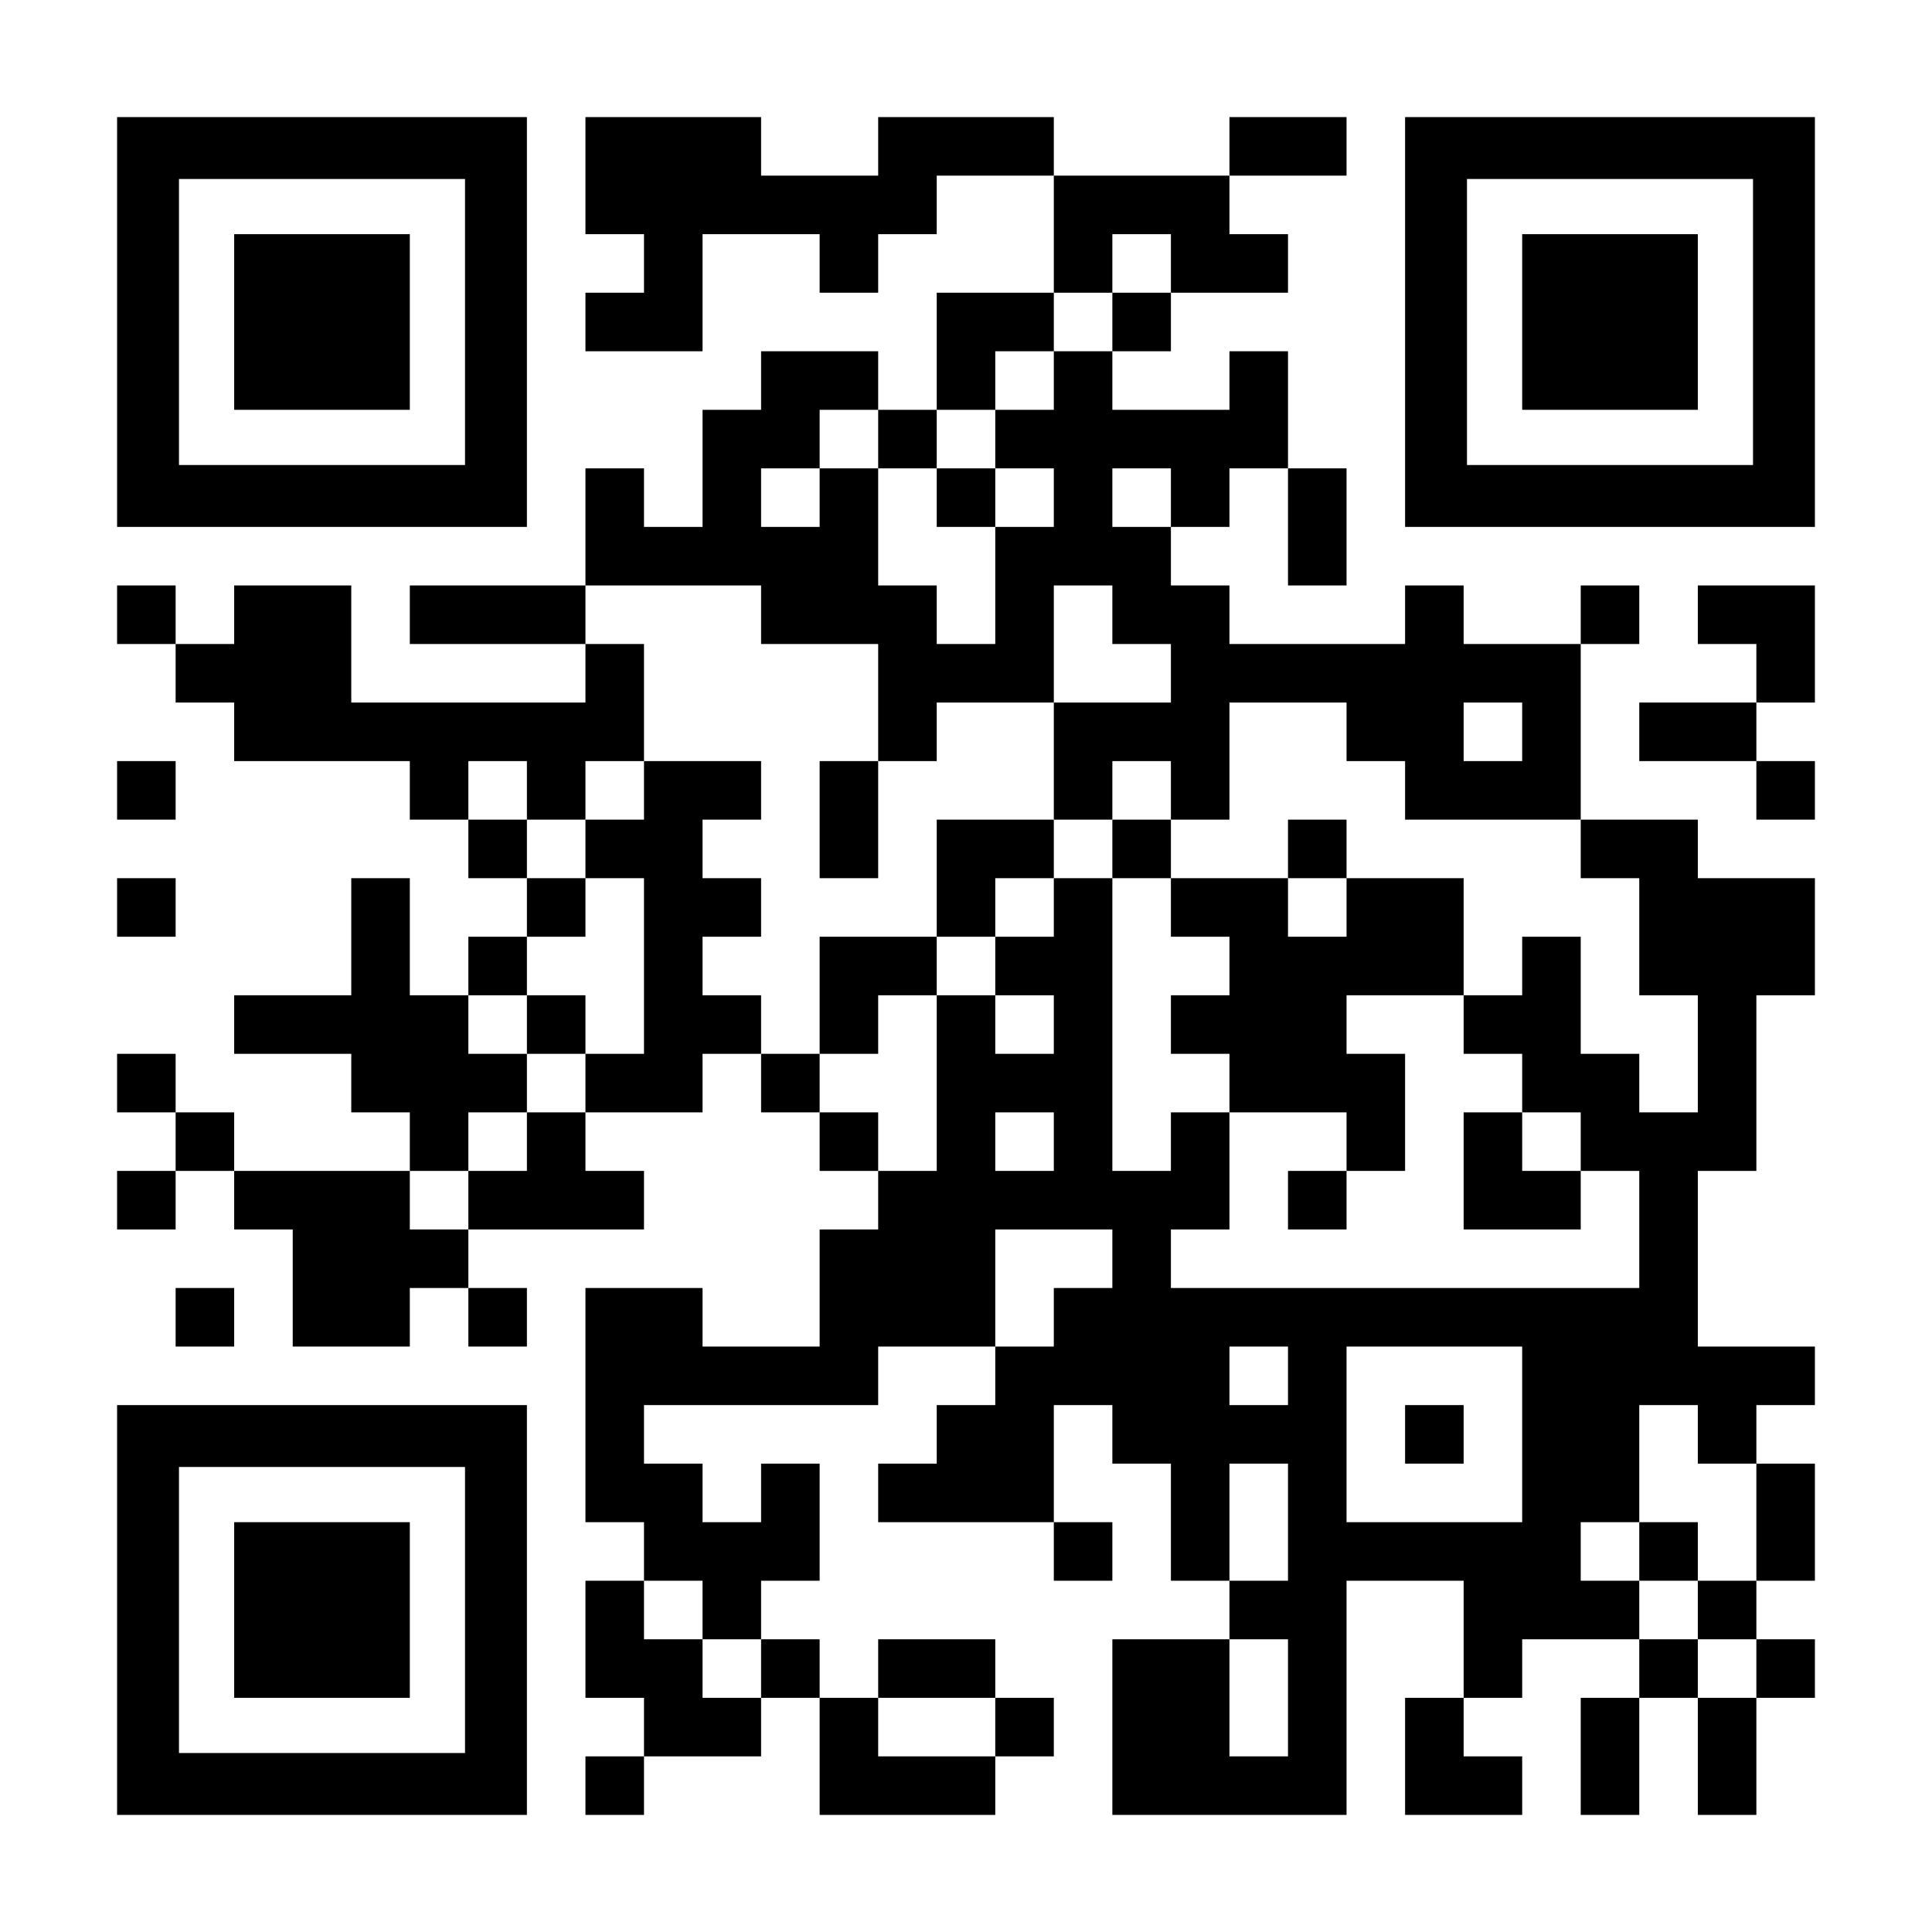<?xml version="1.0" encoding="UTF-8" standalone="yes"?>
<svg version="1.0" xmlns="http://www.w3.org/2000/svg" width="1155px" height="1155px" viewBox="0 0 1155 1155" preserveAspectRatio="xMidYMid meet">
  <g transform="translate(0,1155) scale(0.1,-0.1)" fill="#000000" stroke="none">
    <path d="M700 9625 l0 -1225 1225 0 1225 0 0 1225 0 1225 -1225 0 -1225 0 0
-1225z m2080 0 l0 -855 -855 0 -855 0 0 855 0 855 855 0 855 0 0 -855z"/>
    <path d="M1400 9625 l0 -525 525 0 525 0 0 525 0 525 -525 0 -525 0 0 -525z"/>
    <path d="M3500 10500 l0 -350 175 0 175 0 0 -175 0 -175 -175 0 -175 0 0 -175
0 -175 350 0 350 0 0 350 0 350 350 0 350 0 0 -175 0 -175 175 0 175 0 0 175
0 175 175 0 175 0 0 175 0 175 350 0 350 0 0 -350 0 -350 -350 0 -350 0 0
-350 0 -350 -175 0 -175 0 0 175 0 175 -350 0 -350 0 0 -175 0 -175 -175 0
-175 0 0 -350 0 -350 -175 0 -175 0 0 175 0 175 -175 0 -175 0 0 -350 0 -350
-525 0 -525 0 0 -175 0 -175 525 0 525 0 0 -175 0 -175 -700 0 -700 0 0 350 0
350 -350 0 -350 0 0 -175 0 -175 -175 0 -175 0 0 175 0 175 -175 0 -175 0 0
-175 0 -175 175 0 175 0 0 -175 0 -175 175 0 175 0 0 -175 0 -175 525 0 525 0
0 -175 0 -175 175 0 175 0 0 -175 0 -175 175 0 175 0 0 -175 0 -175 -175 0
-175 0 0 -175 0 -175 -175 0 -175 0 0 350 0 350 -175 0 -175 0 0 -350 0 -350
-350 0 -350 0 0 -175 0 -175 350 0 350 0 0 -175 0 -175 175 0 175 0 0 -175 0
-175 -525 0 -525 0 0 175 0 175 -175 0 -175 0 0 175 0 175 -175 0 -175 0 0
-175 0 -175 175 0 175 0 0 -175 0 -175 -175 0 -175 0 0 -175 0 -175 175 0 175
0 0 175 0 175 175 0 175 0 0 -175 0 -175 175 0 175 0 0 -350 0 -350 350 0 350
0 0 175 0 175 175 0 175 0 0 -175 0 -175 175 0 175 0 0 175 0 175 -175 0 -175
0 0 175 0 175 525 0 525 0 0 175 0 175 -175 0 -175 0 0 175 0 175 350 0 350 0
0 175 0 175 175 0 175 0 0 -175 0 -175 175 0 175 0 0 -175 0 -175 175 0 175 0
0 -175 0 -175 -175 0 -175 0 0 -350 0 -350 -350 0 -350 0 0 175 0 175 -350 0
-350 0 0 -700 0 -700 175 0 175 0 0 -175 0 -175 -175 0 -175 0 0 -350 0 -350
175 0 175 0 0 -175 0 -175 -175 0 -175 0 0 -175 0 -175 175 0 175 0 0 175 0
175 350 0 350 0 0 175 0 175 175 0 175 0 0 -350 0 -350 525 0 525 0 0 175 0
175 175 0 175 0 0 175 0 175 -175 0 -175 0 0 175 0 175 -350 0 -350 0 0 -175
0 -175 -175 0 -175 0 0 175 0 175 -175 0 -175 0 0 175 0 175 175 0 175 0 0
350 0 350 -175 0 -175 0 0 -175 0 -175 -175 0 -175 0 0 175 0 175 -175 0 -175
0 0 175 0 175 700 0 700 0 0 175 0 175 350 0 350 0 0 -175 0 -175 -175 0 -175
0 0 -175 0 -175 -175 0 -175 0 0 -175 0 -175 525 0 525 0 0 -175 0 -175 175 0
175 0 0 175 0 175 -175 0 -175 0 0 350 0 350 175 0 175 0 0 -175 0 -175 175 0
175 0 0 -350 0 -350 175 0 175 0 0 -175 0 -175 -350 0 -350 0 0 -525 0 -525
700 0 700 0 0 700 0 700 350 0 350 0 0 -350 0 -350 -175 0 -175 0 0 -350 0
-350 350 0 350 0 0 175 0 175 -175 0 -175 0 0 175 0 175 175 0 175 0 0 175 0
175 350 0 350 0 0 -175 0 -175 -175 0 -175 0 0 -350 0 -350 175 0 175 0 0 350
0 350 175 0 175 0 0 -350 0 -350 175 0 175 0 0 350 0 350 175 0 175 0 0 175 0
175 -175 0 -175 0 0 175 0 175 175 0 175 0 0 350 0 350 -175 0 -175 0 0 175 0
175 175 0 175 0 0 175 0 175 -350 0 -350 0 0 525 0 525 175 0 175 0 0 525 0
525 175 0 175 0 0 350 0 350 -350 0 -350 0 0 175 0 175 -350 0 -350 0 0 525 0
525 175 0 175 0 0 175 0 175 -175 0 -175 0 0 -175 0 -175 -350 0 -350 0 0 175
0 175 -175 0 -175 0 0 -175 0 -175 -525 0 -525 0 0 175 0 175 -175 0 -175 0 0
175 0 175 175 0 175 0 0 175 0 175 175 0 175 0 0 -350 0 -350 175 0 175 0 0
350 0 350 -175 0 -175 0 0 350 0 350 -175 0 -175 0 0 -175 0 -175 -350 0 -350
0 0 175 0 175 175 0 175 0 0 175 0 175 350 0 350 0 0 175 0 175 -175 0 -175 0
0 175 0 175 350 0 350 0 0 175 0 175 -350 0 -350 0 0 -175 0 -175 -525 0 -525
0 0 175 0 175 -525 0 -525 0 0 -175 0 -175 -350 0 -350 0 0 175 0 175 -525 0
-525 0 0 -350z m3500 -525 l0 -175 -175 0 -175 0 0 -175 0 -175 -175 0 -175 0
0 -175 0 -175 -175 0 -175 0 0 -175 0 -175 175 0 175 0 0 -175 0 -175 -175 0
-175 0 0 -350 0 -350 -175 0 -175 0 0 175 0 175 -175 0 -175 0 0 350 0 350
-175 0 -175 0 0 -175 0 -175 -175 0 -175 0 0 175 0 175 175 0 175 0 0 175 0
175 175 0 175 0 0 -175 0 -175 175 0 175 0 0 175 0 175 175 0 175 0 0 175 0
175 175 0 175 0 0 175 0 175 175 0 175 0 0 175 0 175 175 0 175 0 0 -175z m0
-1400 l0 -175 -175 0 -175 0 0 175 0 175 175 0 175 0 0 -175z m-2450 -700 l0
-175 350 0 350 0 0 -350 0 -350 175 0 175 0 0 175 0 175 350 0 350 0 0 350 0
350 175 0 175 0 0 -175 0 -175 175 0 175 0 0 -175 0 -175 -350 0 -350 0 0
-350 0 -350 175 0 175 0 0 175 0 175 175 0 175 0 0 -175 0 -175 175 0 175 0 0
350 0 350 350 0 350 0 0 -175 0 -175 175 0 175 0 0 -175 0 -175 525 0 525 0 0
-175 0 -175 175 0 175 0 0 -350 0 -350 175 0 175 0 0 -350 0 -350 -175 0 -175
0 0 175 0 175 -175 0 -175 0 0 350 0 350 -175 0 -175 0 0 -175 0 -175 -175 0
-175 0 0 -175 0 -175 175 0 175 0 0 -175 0 -175 175 0 175 0 0 -175 0 -175
175 0 175 0 0 -350 0 -350 -1400 0 -1400 0 0 175 0 175 175 0 175 0 0 350 0
350 -175 0 -175 0 0 -175 0 -175 -175 0 -175 0 0 875 0 875 -175 0 -175 0 0
-175 0 -175 -175 0 -175 0 0 -175 0 -175 175 0 175 0 0 -175 0 -175 -175 0
-175 0 0 175 0 175 -175 0 -175 0 0 -525 0 -525 -175 0 -175 0 0 175 0 175
-175 0 -175 0 0 175 0 175 -175 0 -175 0 0 175 0 175 -175 0 -175 0 0 175 0
175 175 0 175 0 0 175 0 175 -175 0 -175 0 0 175 0 175 175 0 175 0 0 175 0
175 -350 0 -350 0 0 -175 0 -175 -175 0 -175 0 0 -175 0 -175 175 0 175 0 0
-525 0 -525 -175 0 -175 0 0 -175 0 -175 -175 0 -175 0 0 -175 0 -175 -175 0
-175 0 0 -175 0 -175 -175 0 -175 0 0 175 0 175 175 0 175 0 0 175 0 175 175
0 175 0 0 175 0 175 -175 0 -175 0 0 175 0 175 175 0 175 0 0 175 0 175 175 0
175 0 0 175 0 175 -175 0 -175 0 0 175 0 175 -175 0 -175 0 0 175 0 175 175 0
175 0 0 -175 0 -175 175 0 175 0 0 175 0 175 175 0 175 0 0 350 0 350 -175 0
-175 0 0 175 0 175 525 0 525 0 0 -175z m4550 -700 l0 -175 -175 0 -175 0 0
175 0 175 175 0 175 0 0 -175z m-2800 -2450 l0 -175 -175 0 -175 0 0 175 0
175 175 0 175 0 0 -175z m350 -700 l0 -175 -175 0 -175 0 0 -175 0 -175 -175
0 -175 0 0 350 0 350 350 0 350 0 0 -175z m1050 -700 l0 -175 -175 0 -175 0 0
175 0 175 175 0 175 0 0 -175z m1400 -350 l0 -525 -525 0 -525 0 0 525 0 525
525 0 525 0 0 -525z m1050 0 l0 -175 175 0 175 0 0 -350 0 -350 -175 0 -175 0
0 -175 0 -175 175 0 175 0 0 -175 0 -175 -175 0 -175 0 0 175 0 175 -175 0
-175 0 0 175 0 175 -175 0 -175 0 0 175 0 175 175 0 175 0 0 350 0 350 175 0
175 0 0 -175z m-2450 -525 l0 -350 -175 0 -175 0 0 350 0 350 175 0 175 0 0
-350z m-3500 -525 l0 -175 175 0 175 0 0 -175 0 -175 -175 0 -175 0 0 175 0
175 -175 0 -175 0 0 175 0 175 175 0 175 0 0 -175z m3500 -525 l0 -350 -175 0
-175 0 0 350 0 350 175 0 175 0 0 -350z m-1750 -175 l0 -175 -350 0 -350 0 0
175 0 175 350 0 350 0 0 -175z"/>
    <path d="M5600 8575 l0 -175 175 0 175 0 0 175 0 175 -175 0 -175 0 0 -175z"/>
    <path d="M4900 6650 l0 -350 175 0 175 0 0 350 0 350 -175 0 -175 0 0 -350z"/>
    <path d="M5600 6300 l0 -350 -350 0 -350 0 0 -350 0 -350 175 0 175 0 0 175 0
175 175 0 175 0 0 175 0 175 175 0 175 0 0 175 0 175 175 0 175 0 0 175 0 175
-350 0 -350 0 0 -350z"/>
    <path d="M6650 6475 l0 -175 175 0 175 0 0 -175 0 -175 175 0 175 0 0 -175 0
-175 -175 0 -175 0 0 -175 0 -175 175 0 175 0 0 -175 0 -175 350 0 350 0 0
-175 0 -175 -175 0 -175 0 0 -175 0 -175 175 0 175 0 0 175 0 175 175 0 175 0
0 350 0 350 -175 0 -175 0 0 175 0 175 350 0 350 0 0 350 0 350 -350 0 -350 0
0 175 0 175 -175 0 -175 0 0 -175 0 -175 -350 0 -350 0 0 175 0 175 -175 0
-175 0 0 -175z m1400 -350 l0 -175 -175 0 -175 0 0 175 0 175 175 0 175 0 0
-175z"/>
    <path d="M3150 5425 l0 -175 175 0 175 0 0 175 0 175 -175 0 -175 0 0 -175z"/>
    <path d="M8750 4550 l0 -350 350 0 350 0 0 175 0 175 -175 0 -175 0 0 175 0
175 -175 0 -175 0 0 -350z"/>
    <path d="M8400 2975 l0 -175 175 0 175 0 0 175 0 175 -175 0 -175 0 0 -175z"/>
    <path d="M9800 2275 l0 -175 175 0 175 0 0 175 0 175 -175 0 -175 0 0 -175z"/>
    <path d="M8400 9625 l0 -1225 1225 0 1225 0 0 1225 0 1225 -1225 0 -1225 0 0
-1225z m2080 0 l0 -855 -855 0 -855 0 0 855 0 855 855 0 855 0 0 -855z"/>
    <path d="M9100 9625 l0 -525 525 0 525 0 0 525 0 525 -525 0 -525 0 0 -525z"/>
    <path d="M10150 7875 l0 -175 175 0 175 0 0 -175 0 -175 -350 0 -350 0 0 -175
0 -175 350 0 350 0 0 -175 0 -175 175 0 175 0 0 175 0 175 -175 0 -175 0 0
175 0 175 175 0 175 0 0 350 0 350 -350 0 -350 0 0 -175z"/>
    <path d="M700 6825 l0 -175 175 0 175 0 0 175 0 175 -175 0 -175 0 0 -175z"/>
    <path d="M700 6125 l0 -175 175 0 175 0 0 175 0 175 -175 0 -175 0 0 -175z"/>
    <path d="M1050 3675 l0 -175 175 0 175 0 0 175 0 175 -175 0 -175 0 0 -175z"/>
    <path d="M700 1925 l0 -1225 1225 0 1225 0 0 1225 0 1225 -1225 0 -1225 0 0
-1225z m2080 0 l0 -855 -855 0 -855 0 0 855 0 855 855 0 855 0 0 -855z"/>
    <path d="M1400 1925 l0 -525 525 0 525 0 0 525 0 525 -525 0 -525 0 0 -525z"/>
  </g>
</svg>